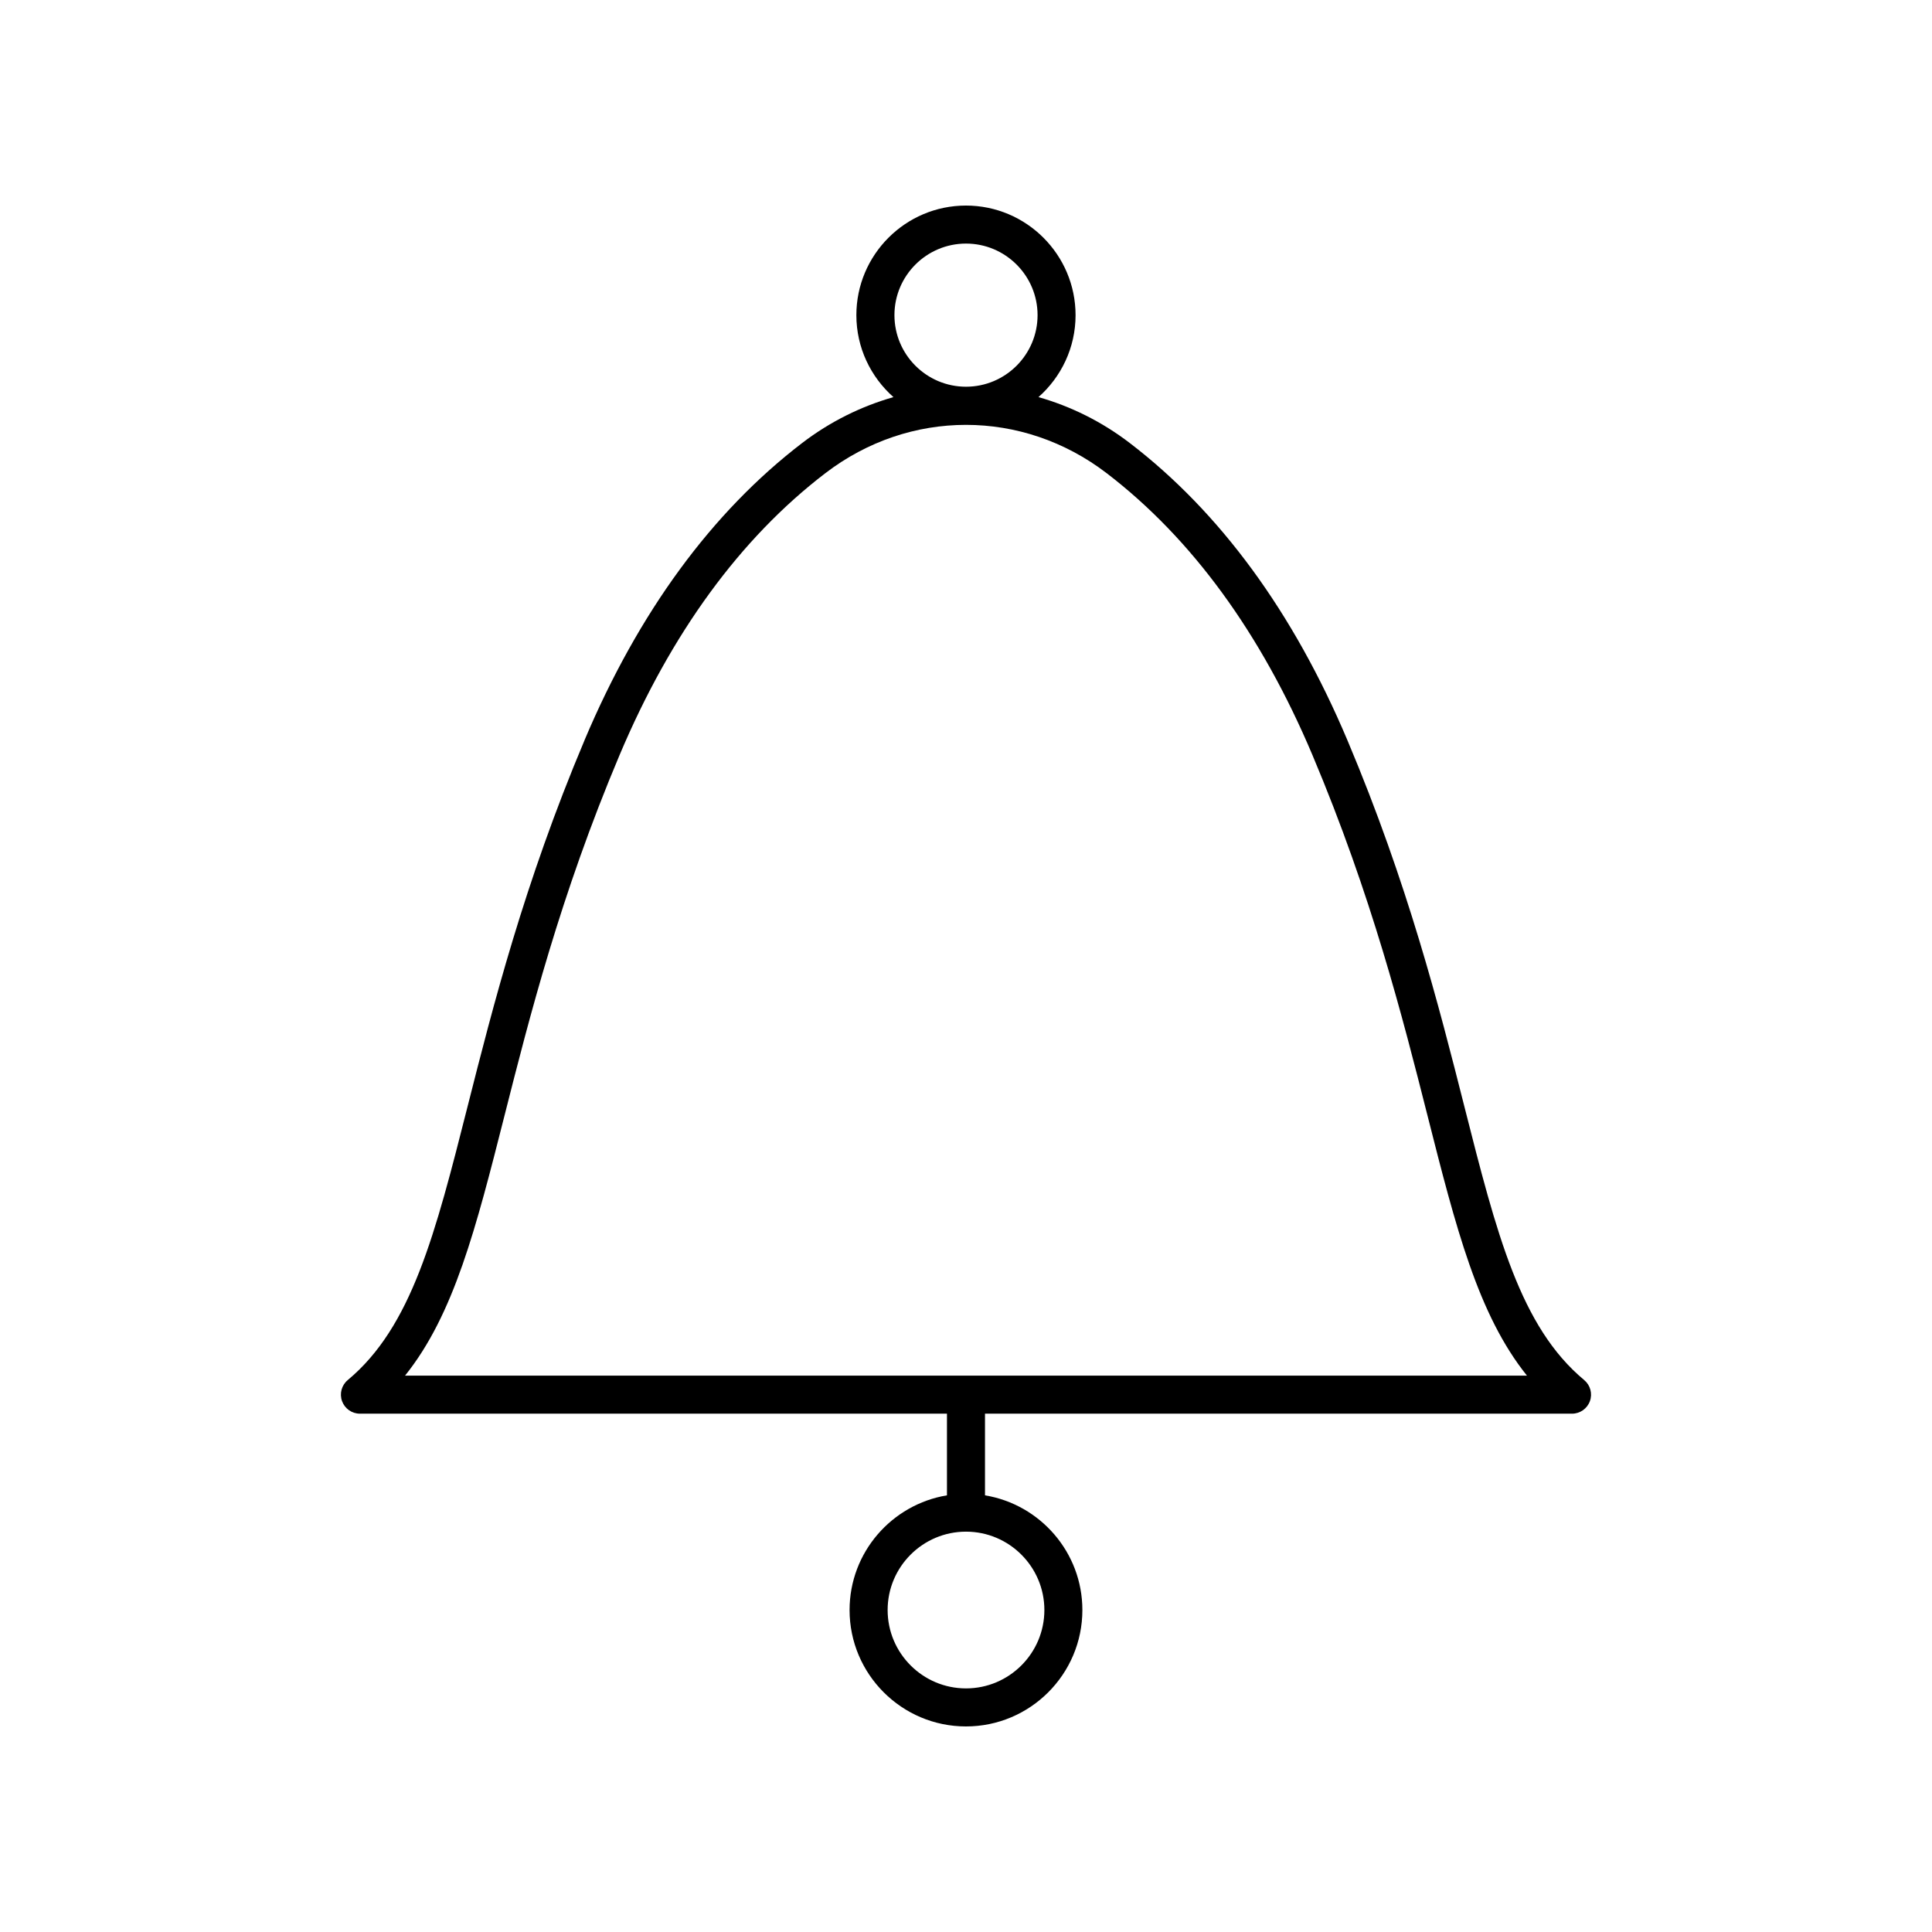 <?xml version="1.0" encoding="UTF-8"?>
<!-- Uploaded to: ICON Repo, www.svgrepo.com, Generator: ICON Repo Mixer Tools -->
<svg fill="#000000" width="800px" height="800px" version="1.1" viewBox="144 144 512 512" xmlns="http://www.w3.org/2000/svg">
 <path d="m298.9 340.19c-15.988 37.875-24.285 70.605-30.953 96.906-8.609 33.969-14.832 58.508-31.789 72.633-1.629 1.359-2.234 3.59-1.512 5.586 0.723 1.996 2.617 3.324 4.738 3.324h155.57v21.641c-14.613 2.418-25.809 15.105-25.809 30.395 0 17.008 13.836 30.848 30.848 30.848 17.008 0 30.848-13.84 30.848-30.848 0-15.289-11.191-27.98-25.809-30.395v-21.641h155.57c2.121 0 4.016-1.328 4.738-3.324 0.723-1.992 0.117-4.227-1.512-5.586-16.961-14.125-23.184-38.672-31.793-72.641-6.664-26.297-14.961-59.027-30.949-96.898-14.332-33.949-33.746-60.457-57.703-78.801-7.461-5.711-15.668-9.727-24.176-12.152 6.012-5.324 9.828-13.074 9.828-21.719-0.004-16.016-13.035-29.043-29.047-29.043-16.016 0-29.043 13.027-29.043 29.043 0 8.645 3.816 16.395 9.828 21.719-8.512 2.43-16.719 6.441-24.18 12.152-23.957 18.344-43.371 44.852-57.703 78.801zm121.87 230.48c0 11.457-9.32 20.773-20.77 20.773-11.453 0-20.77-9.32-20.77-20.773 0-11.449 9.32-20.766 20.77-20.766s20.77 9.32 20.77 20.766zm-20.77-362.12c10.457 0 18.965 8.508 18.965 18.965 0 10.461-8.508 18.969-18.965 18.969s-18.965-8.508-18.965-18.965c-0.004-10.461 8.508-18.969 18.965-18.969zm37.266 60.84c22.551 17.266 40.906 42.406 54.547 74.715 15.691 37.176 23.883 69.492 30.469 95.457 7.566 29.852 13.379 52.793 26.383 69h-297.33c13.004-16.207 18.816-39.148 26.383-68.992 6.582-25.969 14.773-58.289 30.469-95.465 13.641-32.309 31.996-57.449 54.547-74.715 22.289-17.062 52.242-17.062 74.531 0z"/>
</svg>